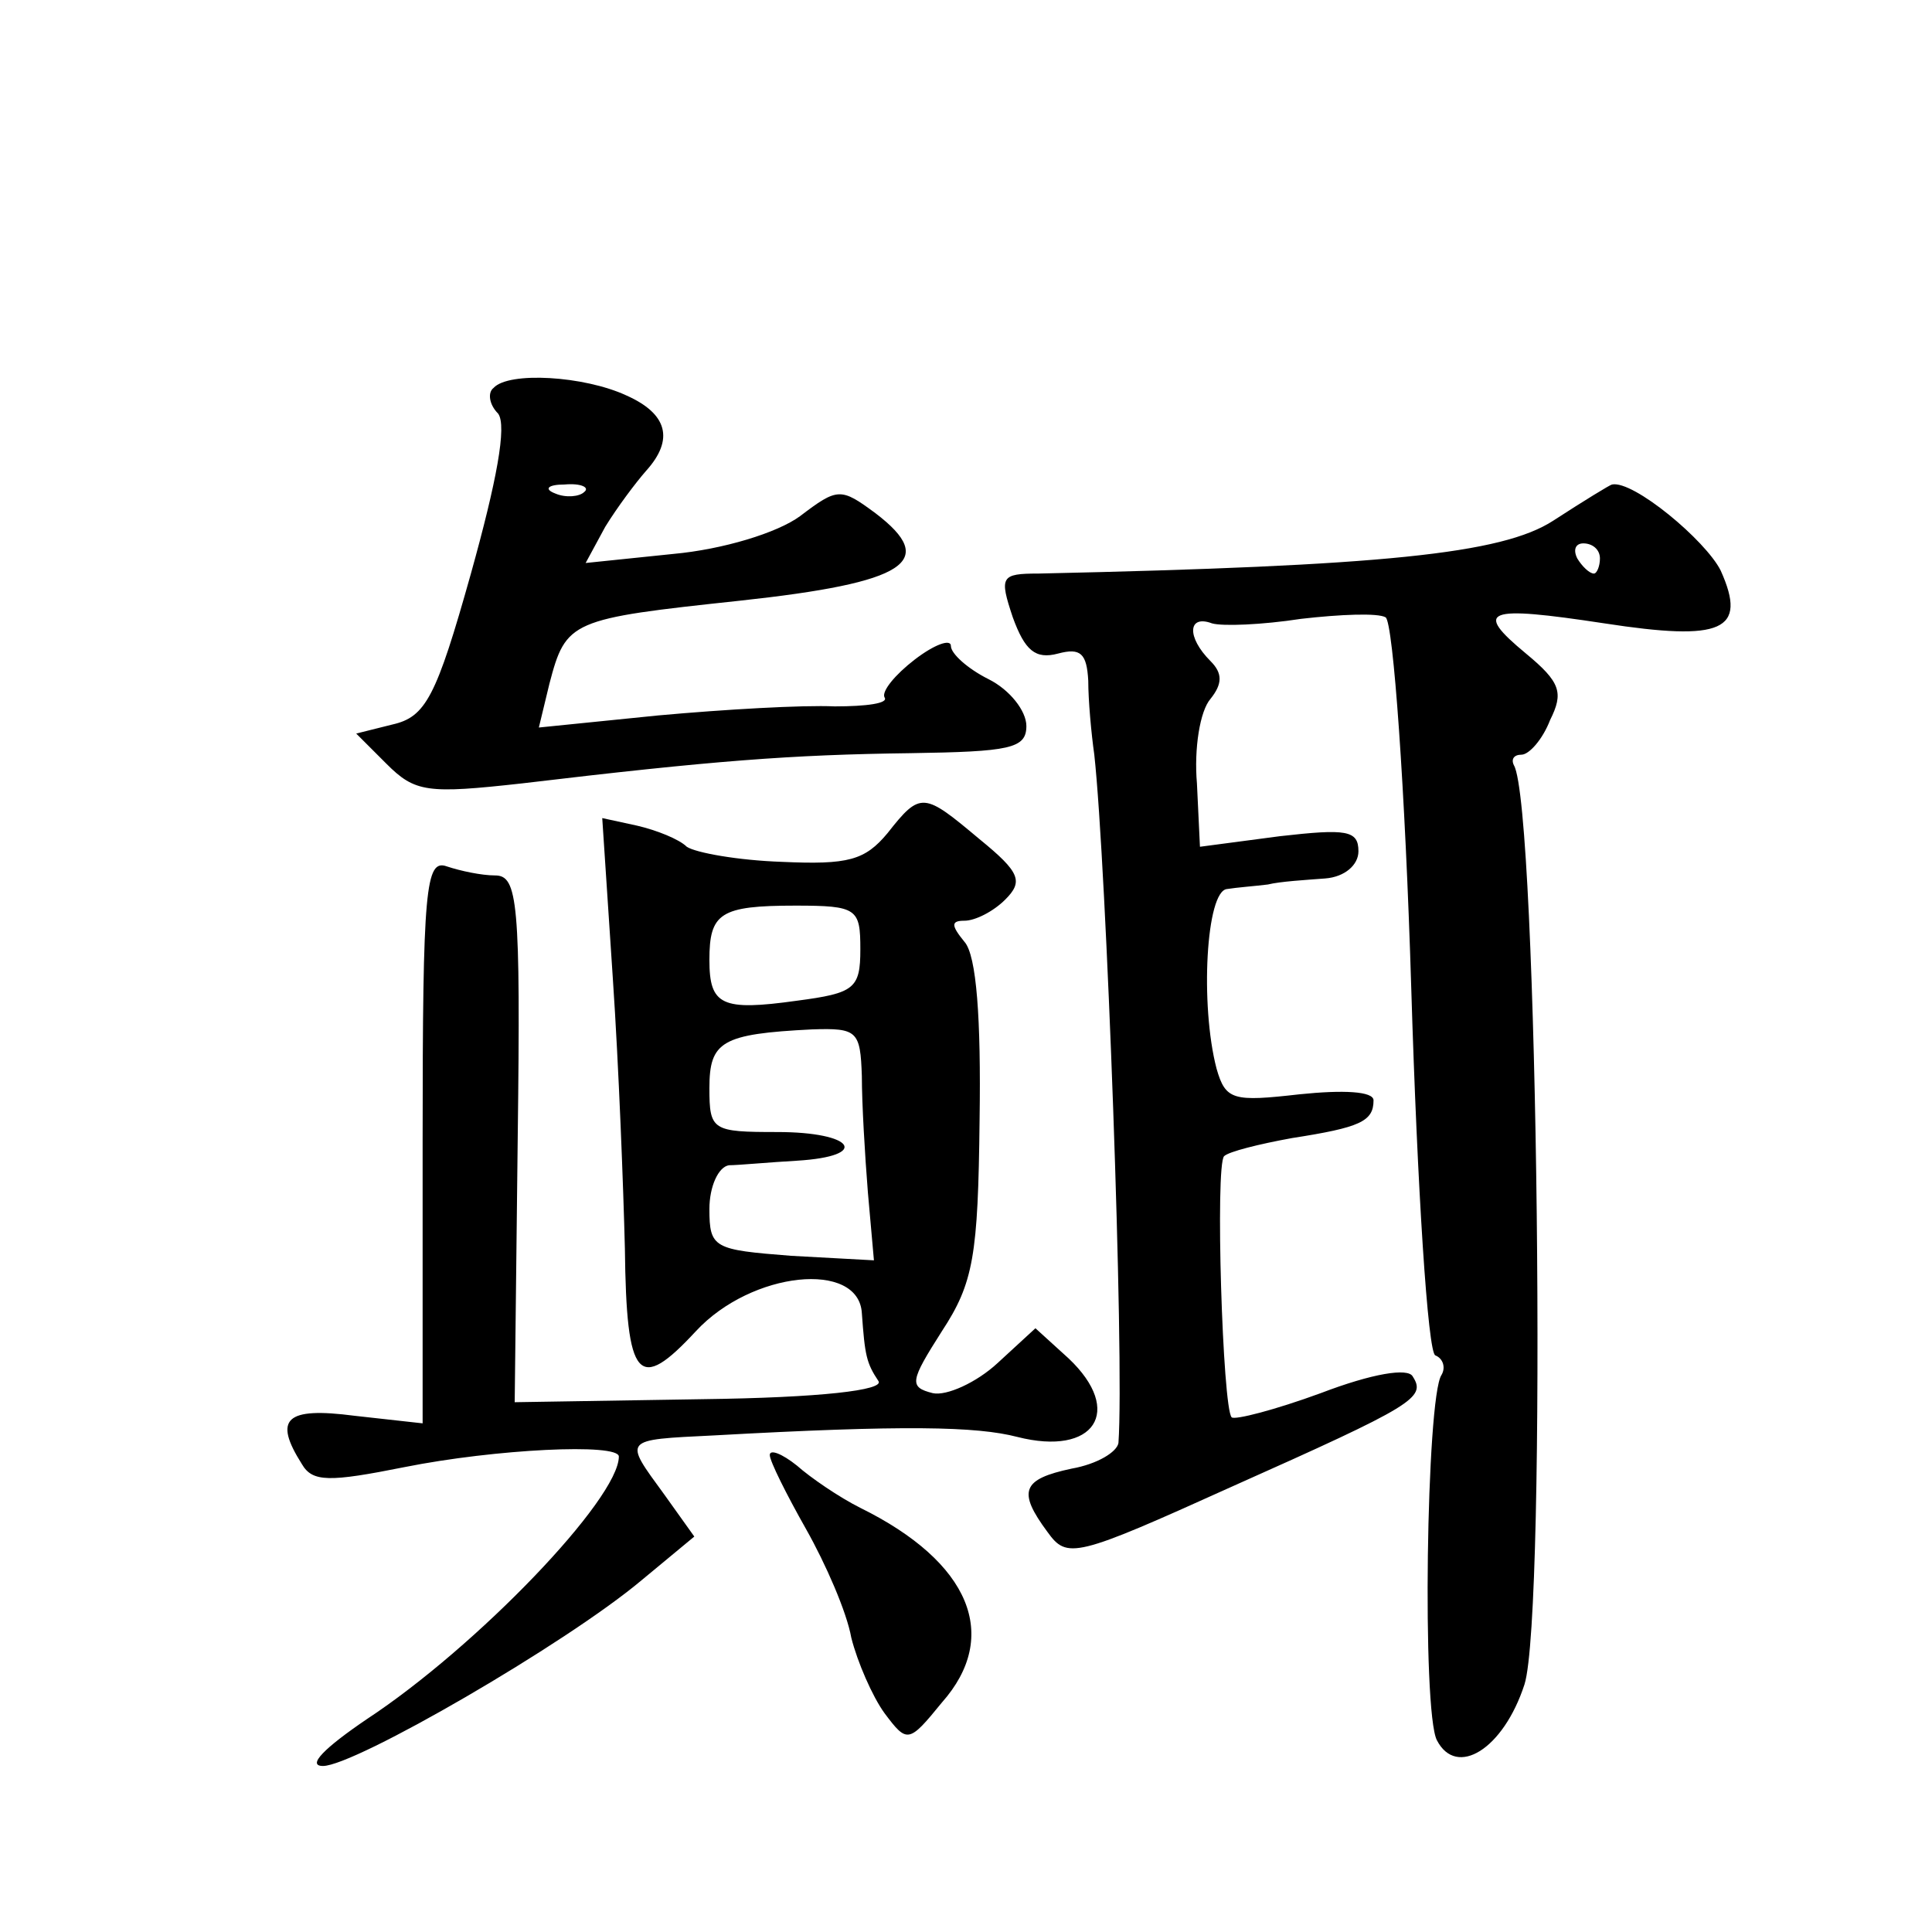 <?xml version="1.0" standalone="no"?>
<!DOCTYPE svg PUBLIC "-//W3C//DTD SVG 20010904//EN"
 "http://www.w3.org/TR/2001/REC-SVG-20010904/DTD/svg10.dtd">
<svg version="1.0" xmlns="http://www.w3.org/2000/svg"
 width="128pt" height="128pt" viewBox="0 0 128 128"
 preserveAspectRatio="xMidYMid meet">
<g transform="translate(0,128) scale(0.1,-0.1)"
fill="#0" stroke="none">
<path d="M327 1023 c-4 -3 -3 -11 3 -17 6 -8 -1 -45 -18 -106 -23 -82 -30 -95 -52
-100 l-24 -6 20 -20 c19 -19 27 -20 90 -13 126 15 178 19 257 20 66 1 77 3 77 18
0 10 -11 24 -25 31 -14 7 -25 17 -25 22 0 5 -11 1 -24 -9 -13 -10 -22 -21 -20 -25
3 -4 -12 -6 -33 -6 -21 1 -73 -2 -117 -6 l-79 -8 7 29 c11 42 14 43 126 55 111
12 132 26 90 58 -23 17 -25 17 -50 -2 -15 -11 -51 -22 -84 -25 l-58 -6 13 24 c8
13 20 29 27 37 19 21 14 38 -13 50 -28 13 -78 16 -88 5z m60 -69 c-3 -3 -12 -4
-19 -1 -8 3 -5 6 6 6 11 1 17 -2 13 -5z M1029 935 c-34 -22 -113 -30 -341 -35 -25
0 -26 -2 -17 -29 8 -22 15 -28 30 -24 15 4 19 0 20 -18 0 -13 2 -35 4 -49 8 -73
20 -400 16 -456 -1 -6 -14 -14 -31 -17 -33 -7 -36 -15 -16 -42 13 -18 18 -17 122
30 121 54 129 59 120 73 -3 6 -27 2 -61 -11 -30 -11 -57 -18 -59 -16 -6 6 -11 167
-5 173 3 3 23 8 45 12 45 7 54 11 54 25 0 6 -20 7 -49 4 -44 -5 -49 -4 -55 17 -11
42 -7 118 7 119 6 1 19 2 27 3 8 2 25 3 38 4 13 1 22 9 22 18 0 14 -8 15 -52 10
l-53 -7 -2 42 c-2 23 2 48 9 56 8 10 8 17 0 25 -16 16 -15 31 1 25 7 -2 33 -1 59
3 26 3 51 4 56 1 5 -3 13 -114 17 -246 4 -132 11 -242 16 -243 5 -2 7 -8 4 -13
-10 -15 -13 -223 -3 -242 13 -25 44 -6 58 37 15 47 9 582 -7 609 -2 4 0 7 5 7 5
0 14 10 19 23 9 18 7 25 -16 44 -35 29 -27 32 52 20 78 -12 95 -5 77 35 -10 20
-58 60 -72 57 -1 0 -19 -11 -39 -24z m31 -25 c0 -5 -2 -10 -4 -10 -3 0 -8 5 -11
10 -3 6 -1 10 4 10 6 0 11 -4 11 -10z M588 728 c-15 -18 -26 -21 -70 -19 -29 1
-57 6 -63 10 -5 5 -20 11 -33 14 l-23 5 7 -106 c4 -59 7 -139 8 -179 1 -88 9 -96
47 -55 37 40 108 47 110 12 2 -28 3 -33 11 -45 4 -6 -38 -11 -117 -12 l-124 -2
2 175 c2 157 0 174 -15 174 -9 0 -23 3 -32 6 -14 5 -16 -14 -16 -181 l0 -188 -45
5 c-46 6 -54 -2 -35 -32 7 -12 18 -12 68 -2 60 12 142 16 142 7 0 -28 -94 -126
-167 -174 -28 -19 -40 -31 -29 -31 21 0 161 81 211 123 l35 29 -20 28 c-27 37 -28
36 33 39 126 7 174 6 201 -1 51 -13 71 17 34 52 l-22 20 -25 -23 c-14 -13 -34 -22
-43 -20 -16 4 -15 8 6 41 21 32 24 50 25 140 1 67 -2 109 -10 118 -9 11 -9 14 0
14 7 0 19 6 27 14 12 12 10 18 -17 40 -37 31 -39 32 -61 4z m-18 -77 c0 -26 -4
-29 -42 -34 -50 -7 -58 -3 -58 27 0 31 7 36 57 36 41 0 43 -2 43 -29z m1 -84 c0
-18 2 -52 4 -77 l4 -45 -55 3 c-51 4 -54 5 -54 31 0 15 6 28 13 29 6 0 27 2 45
3 49 3 38 19 -13 19 -43 0 -45 1 -45 29 0 31 8 36 68 39 30 1 32 -1 33 -31z M510
316 c0 -4 11 -26 24 -49 13 -23 27 -55 30 -72 4 -16 14 -39 22 -50 15 -20 16 -20
38 7 39 44 19 93 -54 129 -14 7 -33 20 -42 28 -10 8 -18 11 -18 7z"/>
</g>
</svg>
